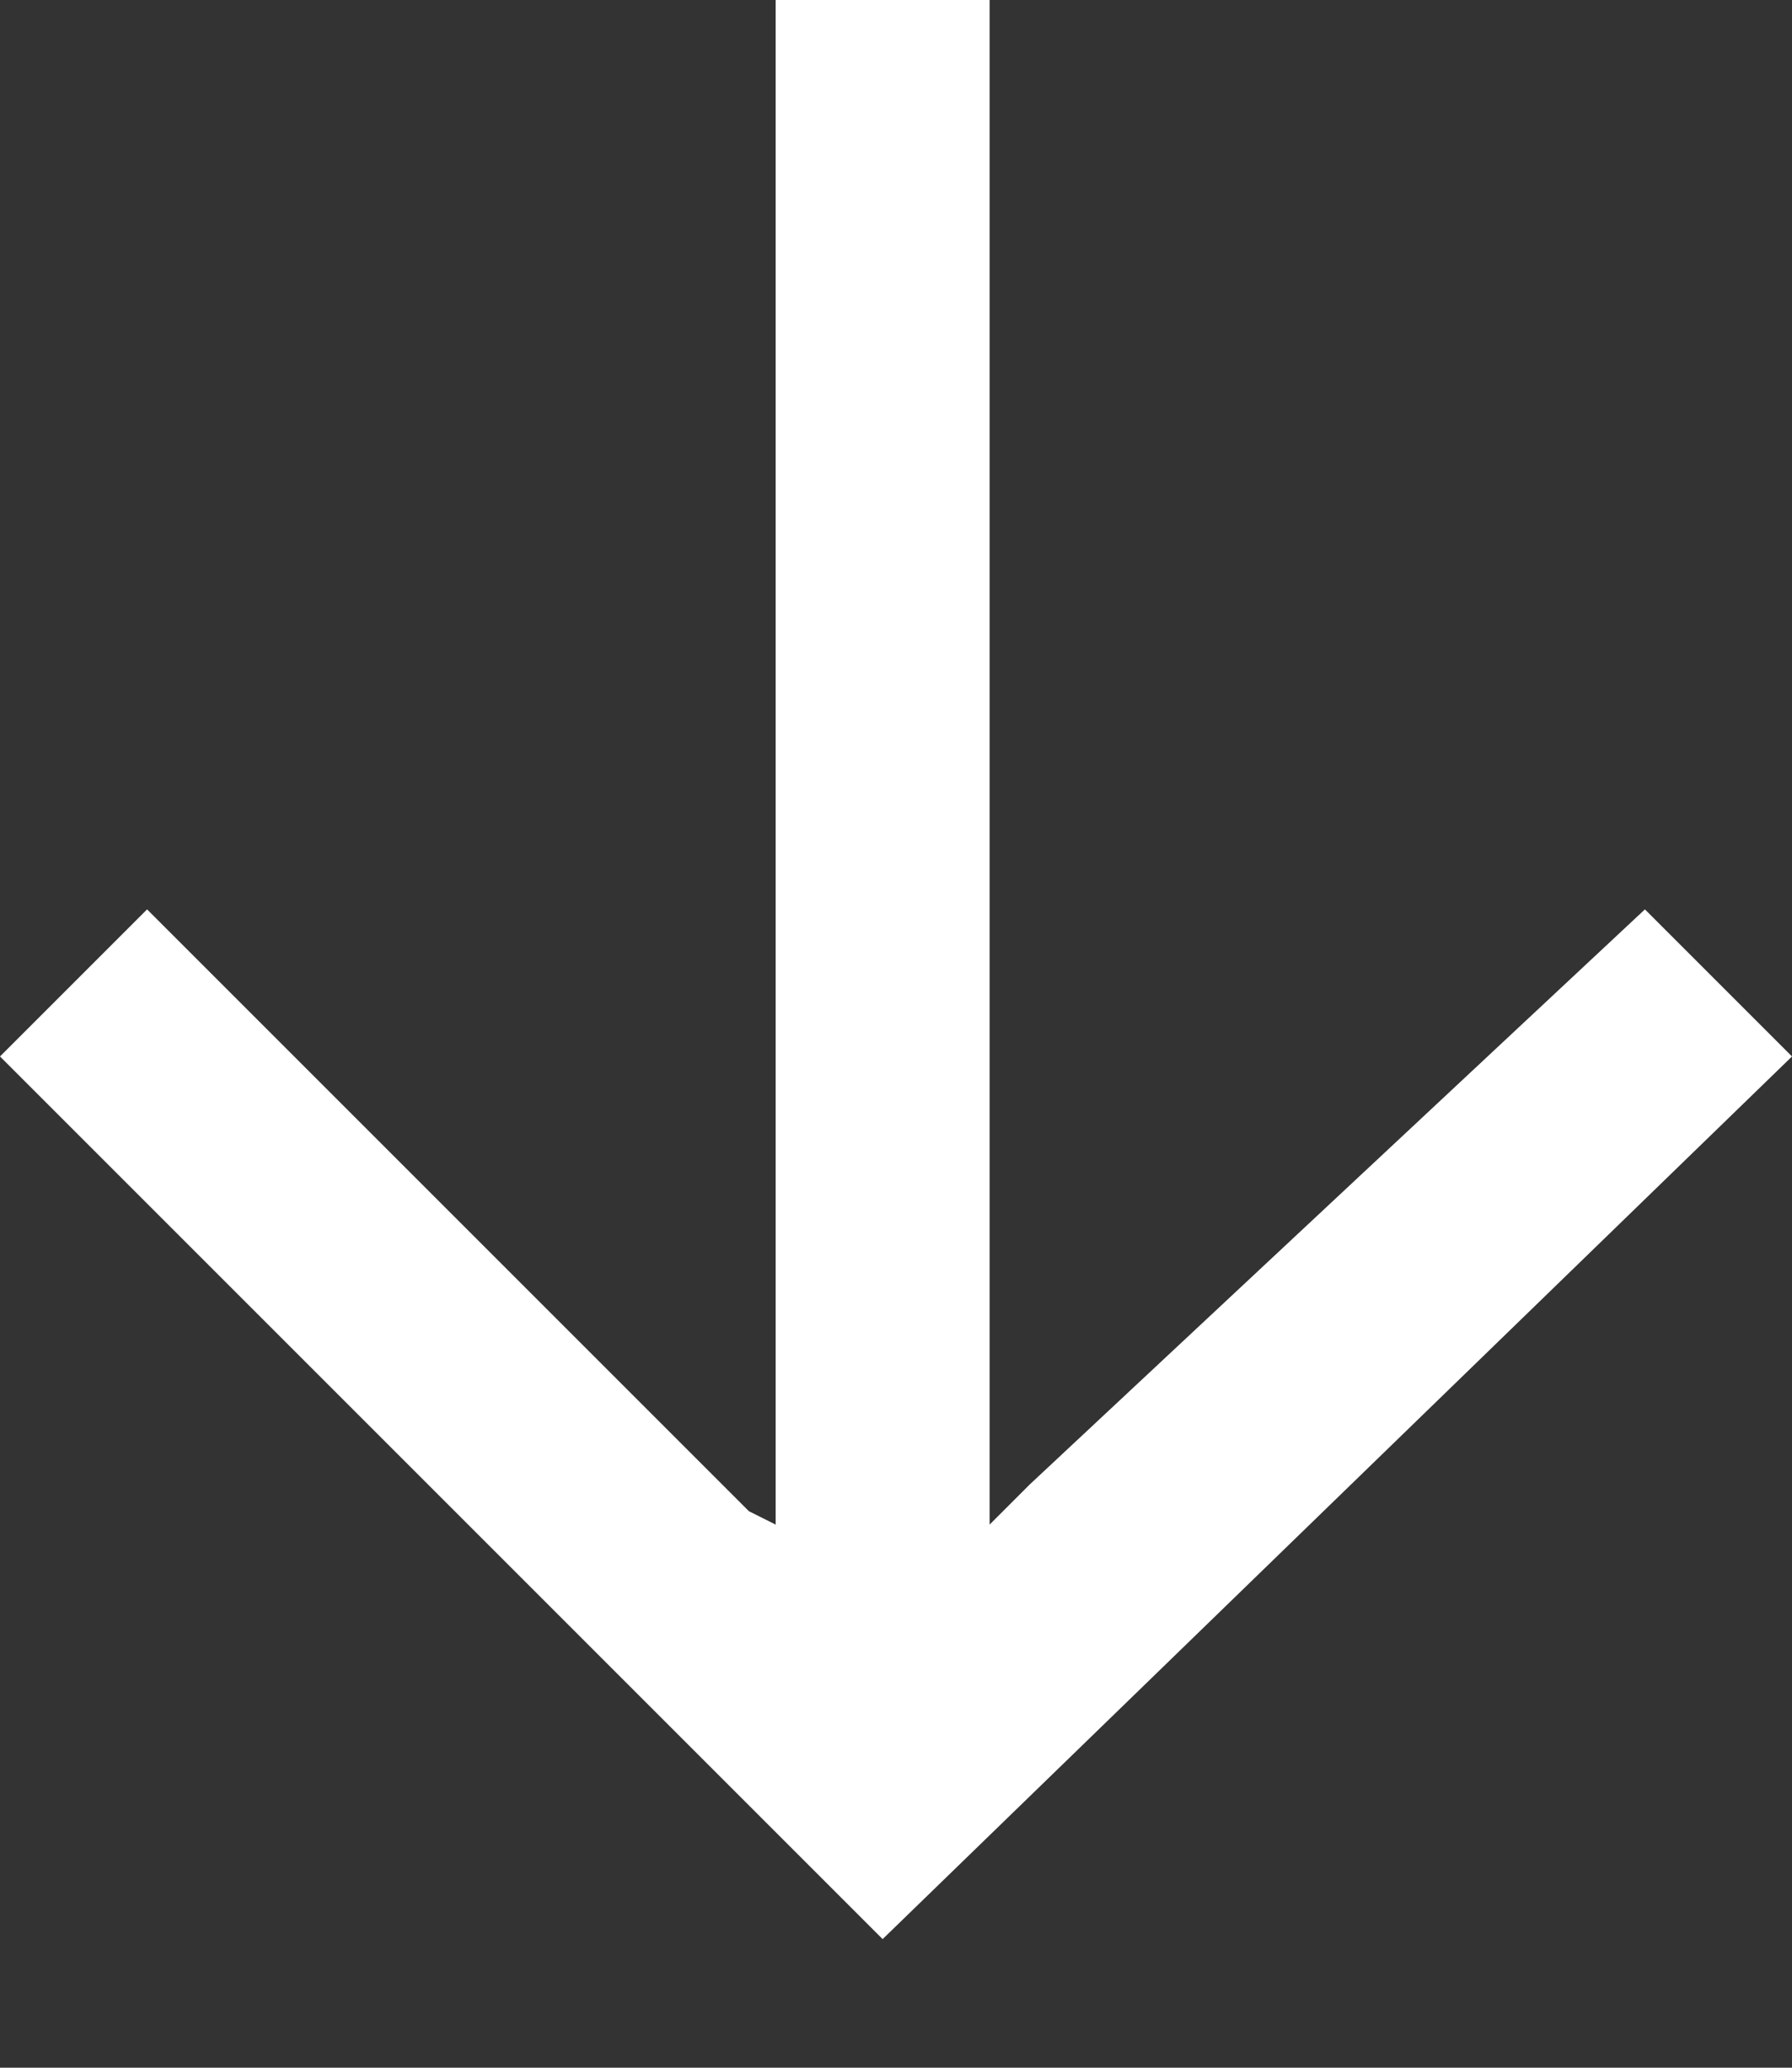 <svg width="13" height="15" viewBox="0 0 13 15" fill="none" xmlns="http://www.w3.org/2000/svg">
<rect x="0" y="0" width="13" height="15" fill="#333333" stroke="none"/>
<g clip-path="url(#clip0_8308_1814)">
<path d="M5.433 10.963L5.239 10.769L1.067 6.597L-3.35012e-07 7.664L6.403 14.067L13 7.664L11.933 6.597L7.47 10.769L7.179 11.06L7.179 10.866L7.179 10.575L7.179 -2.54439e-07L5.627 -3.2229e-07L5.627 10.575L5.627 11.06L5.433 10.963Z" fill="white"/>
</g>
<defs>
<clipPath id="clip0_8308_1814">
<rect width="14.067" height="13" fill="white" transform="translate(13) rotate(90)"/>
</clipPath>
</defs>
</svg>
